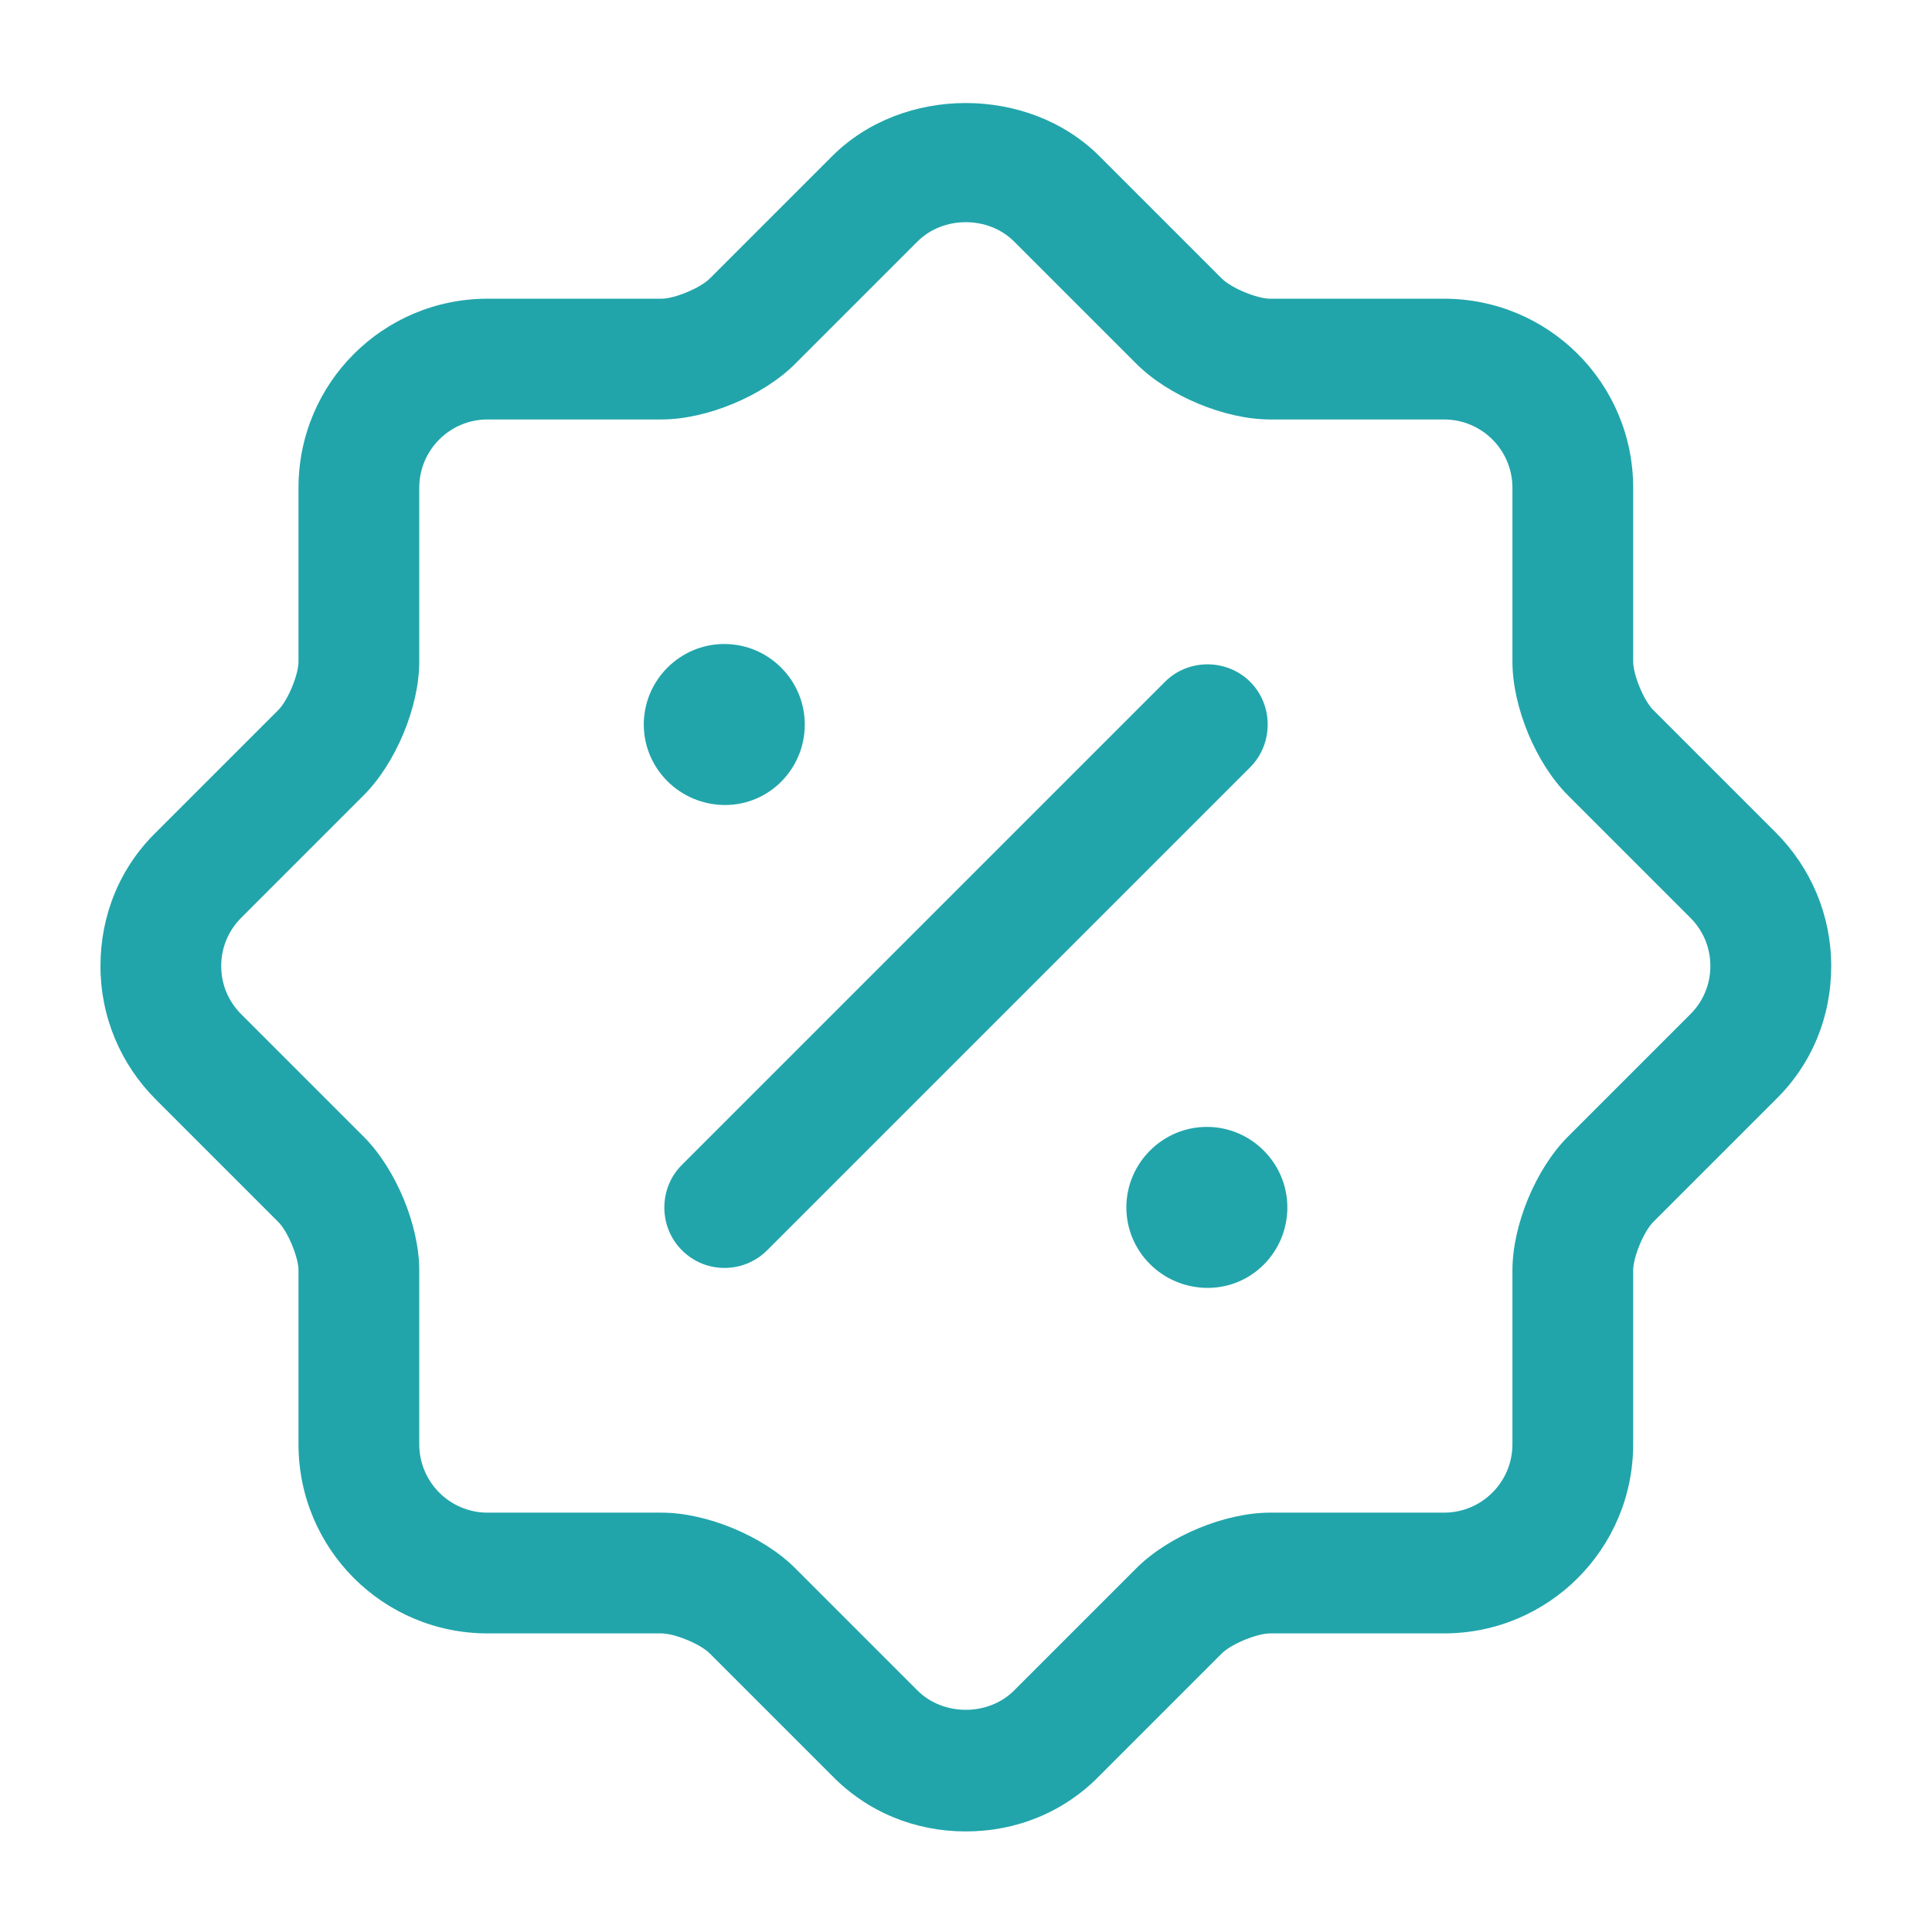 <svg width="18" height="18" viewBox="0 0 18 18" fill="none" xmlns="http://www.w3.org/2000/svg">
<path d="M8.998 17.063C8.526 17.063 8.083 16.883 7.753 16.545L6.613 15.405C6.523 15.315 6.283 15.218 6.163 15.218H4.543C3.568 15.218 2.781 14.43 2.781 13.455V11.835C2.781 11.715 2.683 11.475 2.593 11.385L1.453 10.245C1.123 9.915 0.936 9.473 0.936 9C0.936 8.528 1.116 8.085 1.453 7.755L2.593 6.615C2.683 6.525 2.781 6.285 2.781 6.165V4.545C2.781 3.57 3.568 2.783 4.543 2.783H6.163C6.283 2.783 6.523 2.685 6.613 2.595L7.753 1.455C8.413 0.795 9.583 0.795 10.243 1.455L11.383 2.595C11.473 2.685 11.713 2.783 11.833 2.783H13.453C14.428 2.783 15.216 3.57 15.216 4.545V6.165C15.216 6.285 15.313 6.525 15.403 6.615L16.543 7.755C16.873 8.085 17.061 8.528 17.061 9C17.061 9.473 16.881 9.915 16.543 10.245L15.403 11.385C15.313 11.475 15.216 11.715 15.216 11.835V13.455C15.216 14.43 14.428 15.218 13.453 15.218H11.833C11.713 15.218 11.473 15.315 11.383 15.405L10.243 16.545C9.913 16.883 9.471 17.063 8.998 17.063ZM3.388 10.59C3.688 10.89 3.906 11.415 3.906 11.835V13.455C3.906 13.808 4.191 14.093 4.543 14.093H6.163C6.583 14.093 7.108 14.31 7.408 14.61L8.548 15.75C8.788 15.99 9.208 15.99 9.448 15.75L10.588 14.61C10.888 14.31 11.413 14.093 11.833 14.093H13.453C13.806 14.093 14.091 13.808 14.091 13.455V11.835C14.091 11.415 14.308 10.89 14.608 10.59L15.748 9.45C15.868 9.33 15.935 9.173 15.935 9C15.935 8.828 15.868 8.67 15.748 8.55L14.608 7.41C14.308 7.11 14.091 6.585 14.091 6.165V4.545C14.091 4.193 13.806 3.908 13.453 3.908H11.833C11.413 3.908 10.888 3.69 10.588 3.39L9.448 2.25C9.208 2.01 8.788 2.01 8.548 2.25L7.408 3.39C7.108 3.69 6.583 3.908 6.163 3.908H4.543C4.191 3.908 3.906 4.193 3.906 4.545V6.165C3.906 6.585 3.688 7.11 3.388 7.41L2.248 8.55C2.128 8.67 2.061 8.828 2.061 9C2.061 9.173 2.128 9.33 2.248 9.45L3.388 10.59Z" fill="#21A5AB"/>
<path d="M11.252 11.999C10.832 11.999 10.494 11.662 10.494 11.249C10.494 10.837 10.832 10.499 11.244 10.499C11.657 10.499 11.994 10.837 11.994 11.249C11.994 11.662 11.664 11.999 11.252 11.999Z" fill="#21A5AB"/>
<path d="M6.756 7.5C6.336 7.5 5.998 7.162 5.998 6.75C5.998 6.337 6.336 6 6.748 6C7.161 6 7.498 6.337 7.498 6.75C7.498 7.162 7.168 7.5 6.756 7.5Z" fill="#21A5AB"/>
<path d="M6.75 11.813C6.608 11.813 6.465 11.76 6.353 11.648C6.135 11.43 6.135 11.07 6.353 10.853L10.853 6.353C11.07 6.135 11.43 6.135 11.648 6.353C11.865 6.57 11.865 6.93 11.648 7.148L7.148 11.648C7.035 11.76 6.893 11.813 6.75 11.813Z" fill="#21A5AB"/>
</svg>
